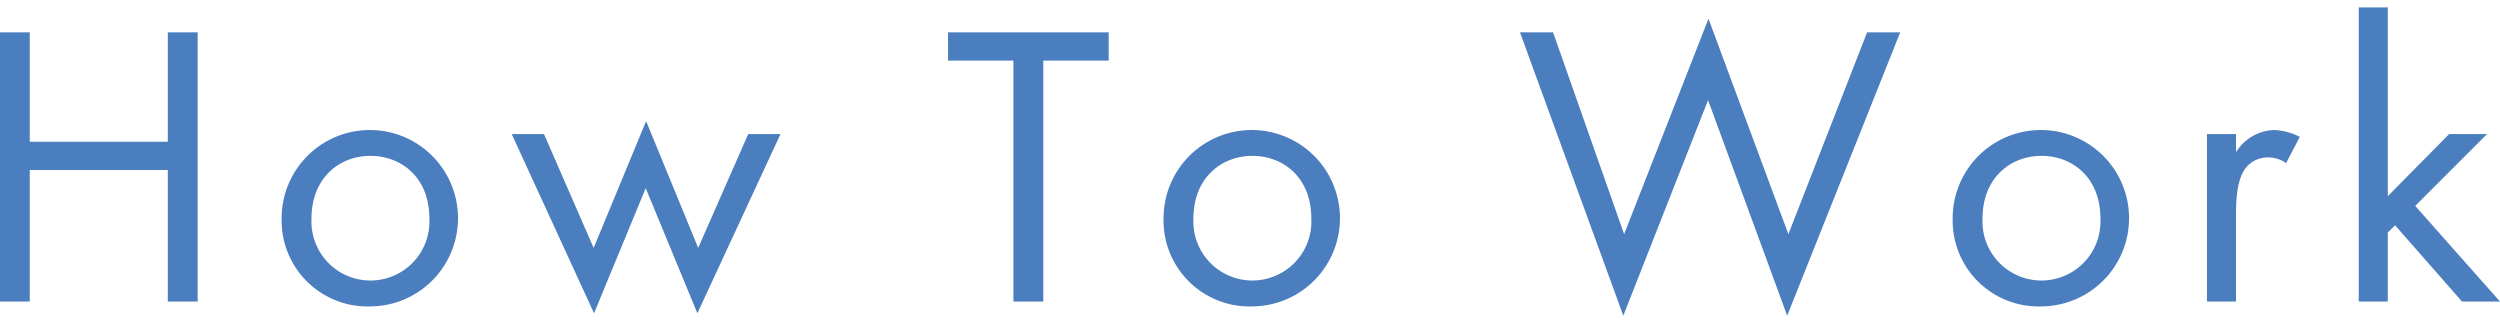 <svg xmlns="http://www.w3.org/2000/svg" width="247.75" height="32" viewBox="0 0 247.75 32">
  <defs>
    <style>
      .cls-1 {
        fill: #4b7ebf;
        fill-rule: evenodd;
      }
    </style>
  </defs>
  <path id="How_To_Work_" data-name="How To Work " class="cls-1" d="M1159.45,3857.83h-2.96v26.68h2.96v-13.04h13.68v13.04h2.96v-26.68h-2.96v10.84h-13.68v-10.84Zm33.76,27.16a8.74,8.74,0,1,0-8.8-8.72A8.514,8.514,0,0,0,1193.21,3884.99Zm0-14.92c3.04,0,5.84,2.12,5.84,6.2a5.848,5.848,0,1,1-11.68,0C1187.37,3872.23,1190.17,3870.07,1193.21,3870.07Zm14-2.16,8.16,17.76,5.12-12.4,5.12,12.4,8.24-17.76h-3.2l-4.96,11.28-5.16-12.56-5.2,12.56-4.92-11.28h-3.2Zm59.16-7.28v-2.8h-15.92v2.8h6.48v23.88h2.96v-23.88h6.48Zm14.24,24.36a8.74,8.74,0,1,0-8.8-8.72A8.514,8.514,0,0,0,1280.61,3884.99Zm0-14.92c3.04,0,5.84,2.12,5.84,6.2a5.848,5.848,0,1,1-11.68,0C1274.77,3872.23,1277.57,3870.07,1280.61,3870.07Zm26.52-12.24,10.24,28.08,8.4-21.36,7.84,21.36,11.2-28.08h-3.28l-7.8,20-7.92-21.35-8.36,21.35-7.04-20h-3.28Zm51.68,27.16a8.74,8.74,0,1,0-8.8-8.72A8.514,8.514,0,0,0,1358.81,3884.99Zm0-14.92c3.04,0,5.84,2.12,5.84,6.2a5.848,5.848,0,1,1-11.68,0C1352.97,3872.23,1355.77,3870.07,1358.81,3870.07Zm16.4,14.44h2.88v-8.76c0-2.72.48-3.84,0.96-4.48a2.788,2.788,0,0,1,2.32-1.04,2.963,2.963,0,0,1,1.68.56l1.36-2.6a6.083,6.083,0,0,0-2.56-.68,4.613,4.613,0,0,0-3.76,2.2v-1.8h-2.88v16.6Zm15.04-29.15v29.15h2.88v-6.84l0.72-.72,6.64,7.56h3.76l-8.4-9.48,7.12-7.12h-3.76l-6.08,6.16v-18.71h-2.88Z" transform="translate(-1156.5 -3854.625)"/>
</svg>
